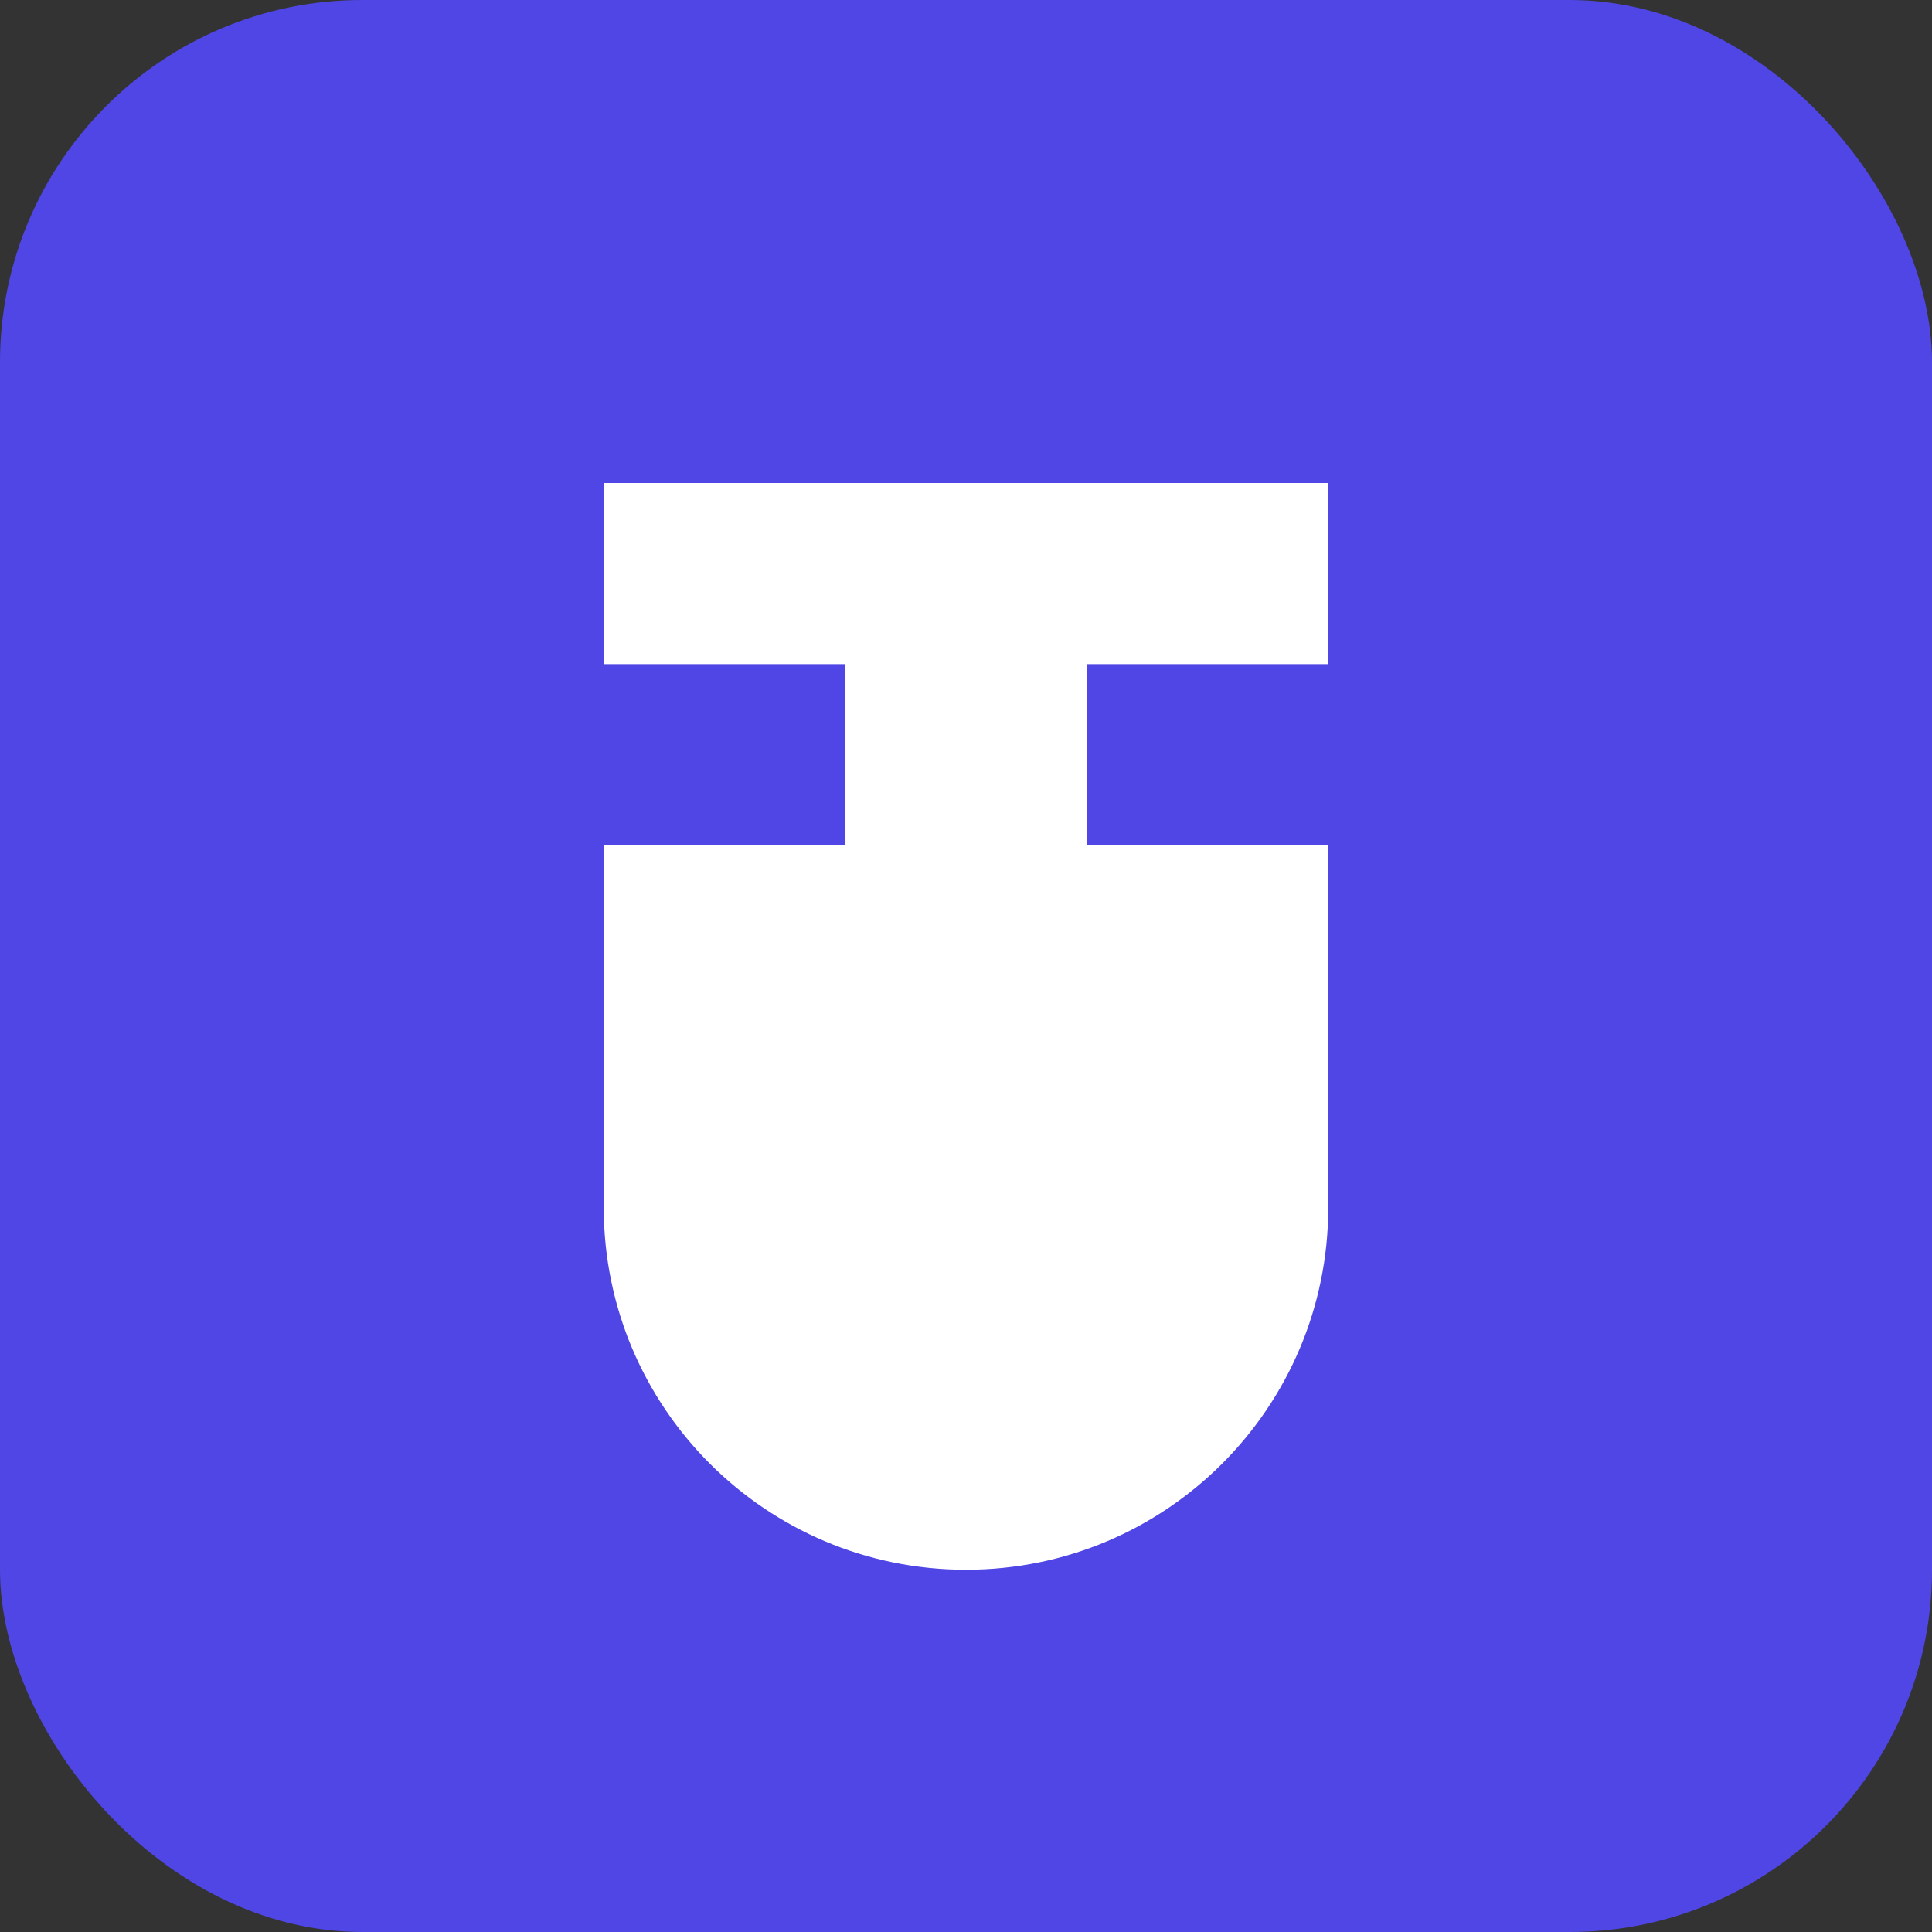 <svg width="32" height="32" viewBox="0 0 32 32" xmlns="http://www.w3.org/2000/svg">
  <rect x="0" y="0" width="32" height="32" fill="#333333" stroke="none"/>
  <!-- Background -->
  <rect width="32" height="32" rx="6" fill="#4f46e5" />
  
  <!-- Letter T -->
  <path d="M10 8H22V11H18V24H14V11H10V8Z" fill="white" />
  
  <!-- Letter U -->
  <path d="M14 14V20C14 21.105 14.895 22 16 22C17.105 22 18 21.105 18 20V14H22V20C22 23.314 19.314 26 16 26C12.686 26 10 23.314 10 20V14H14Z" fill="white" />
</svg> 
